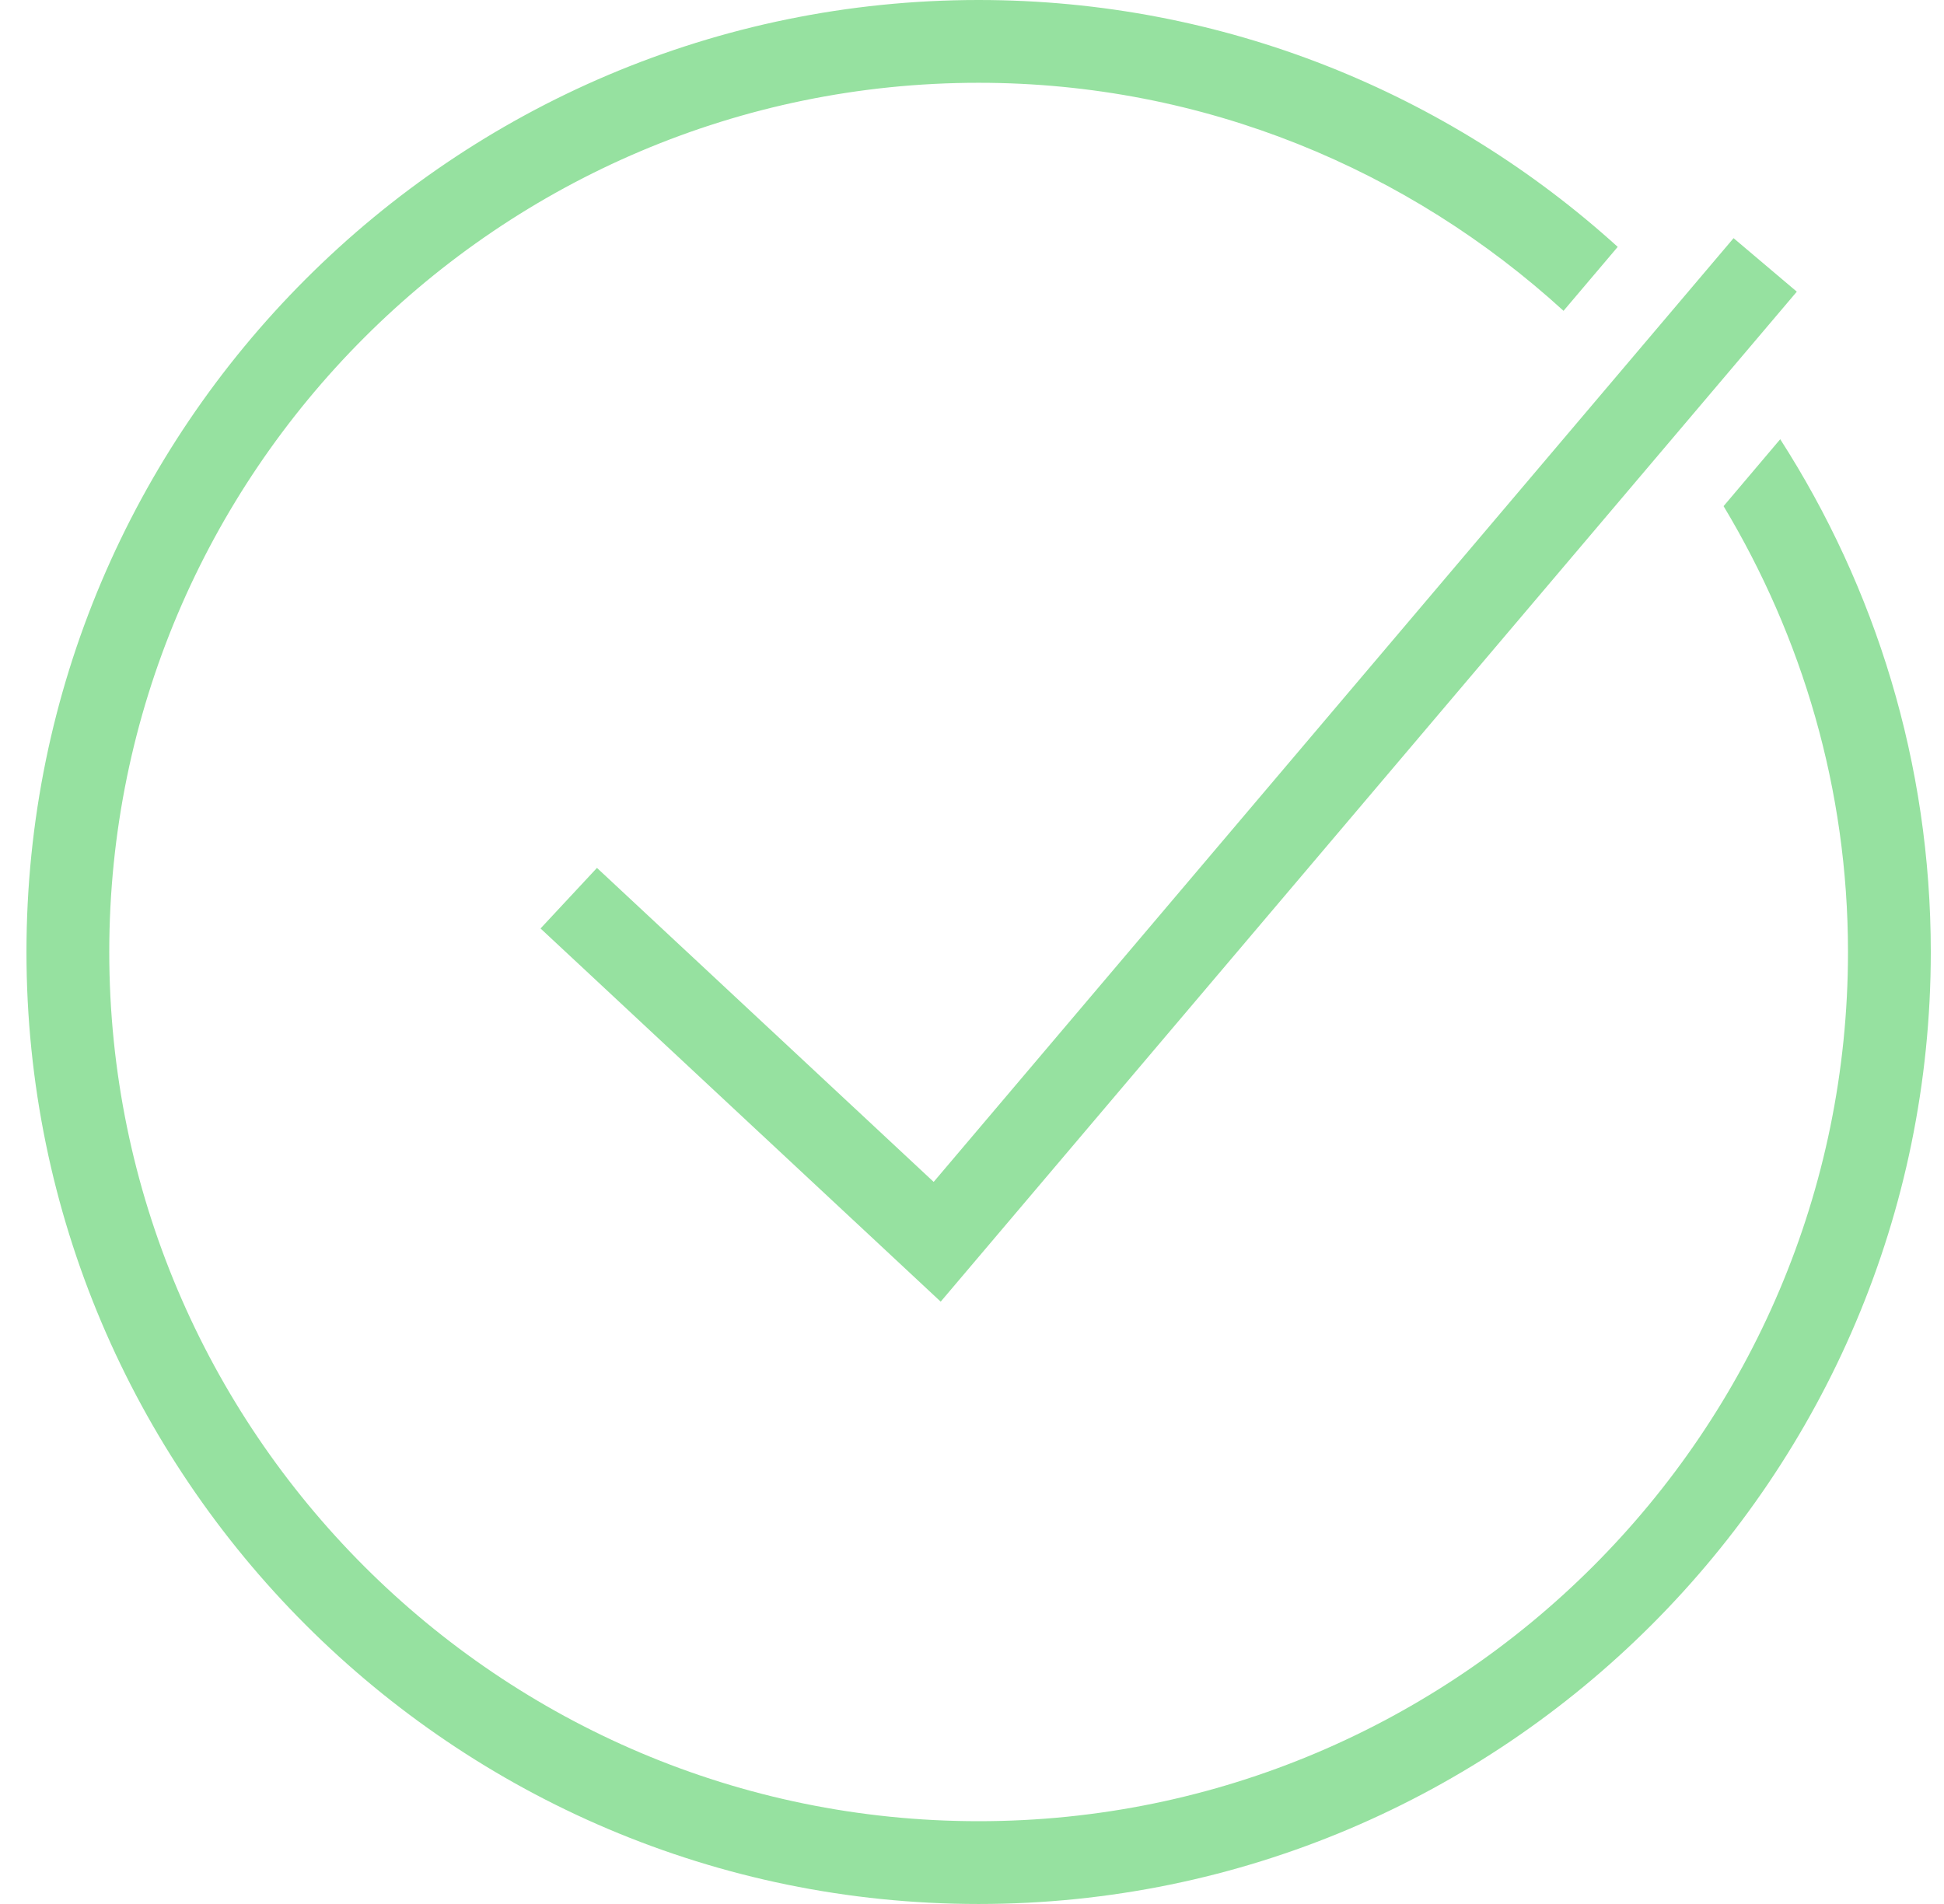 <svg width="49" height="48" viewBox="0 0 49 48" fill="none" xmlns="http://www.w3.org/2000/svg">
<path d="M24.667 0C11.433 0 0.667 10.766 0.667 24C0.667 37.234 11.433 48 24.667 48C37.901 48 48.667 37.234 48.667 24C48.667 19.242 47.269 14.806 44.872 11.073L43.444 12.76C45.421 16.051 46.58 19.889 46.58 24C46.58 36.082 36.749 45.913 24.667 45.913C12.585 45.913 2.754 36.082 2.754 24C2.754 11.918 12.585 2.087 24.667 2.087C30.347 2.087 35.513 4.278 39.41 7.836L40.776 6.224C36.513 2.358 30.86 0 24.667 0ZM43.696 6.004L23.534 29.796L15.047 21.88L13.625 23.407L23.711 32.815L45.29 7.353L43.696 6.004Z" fill="#96E1A0"/>
</svg>

